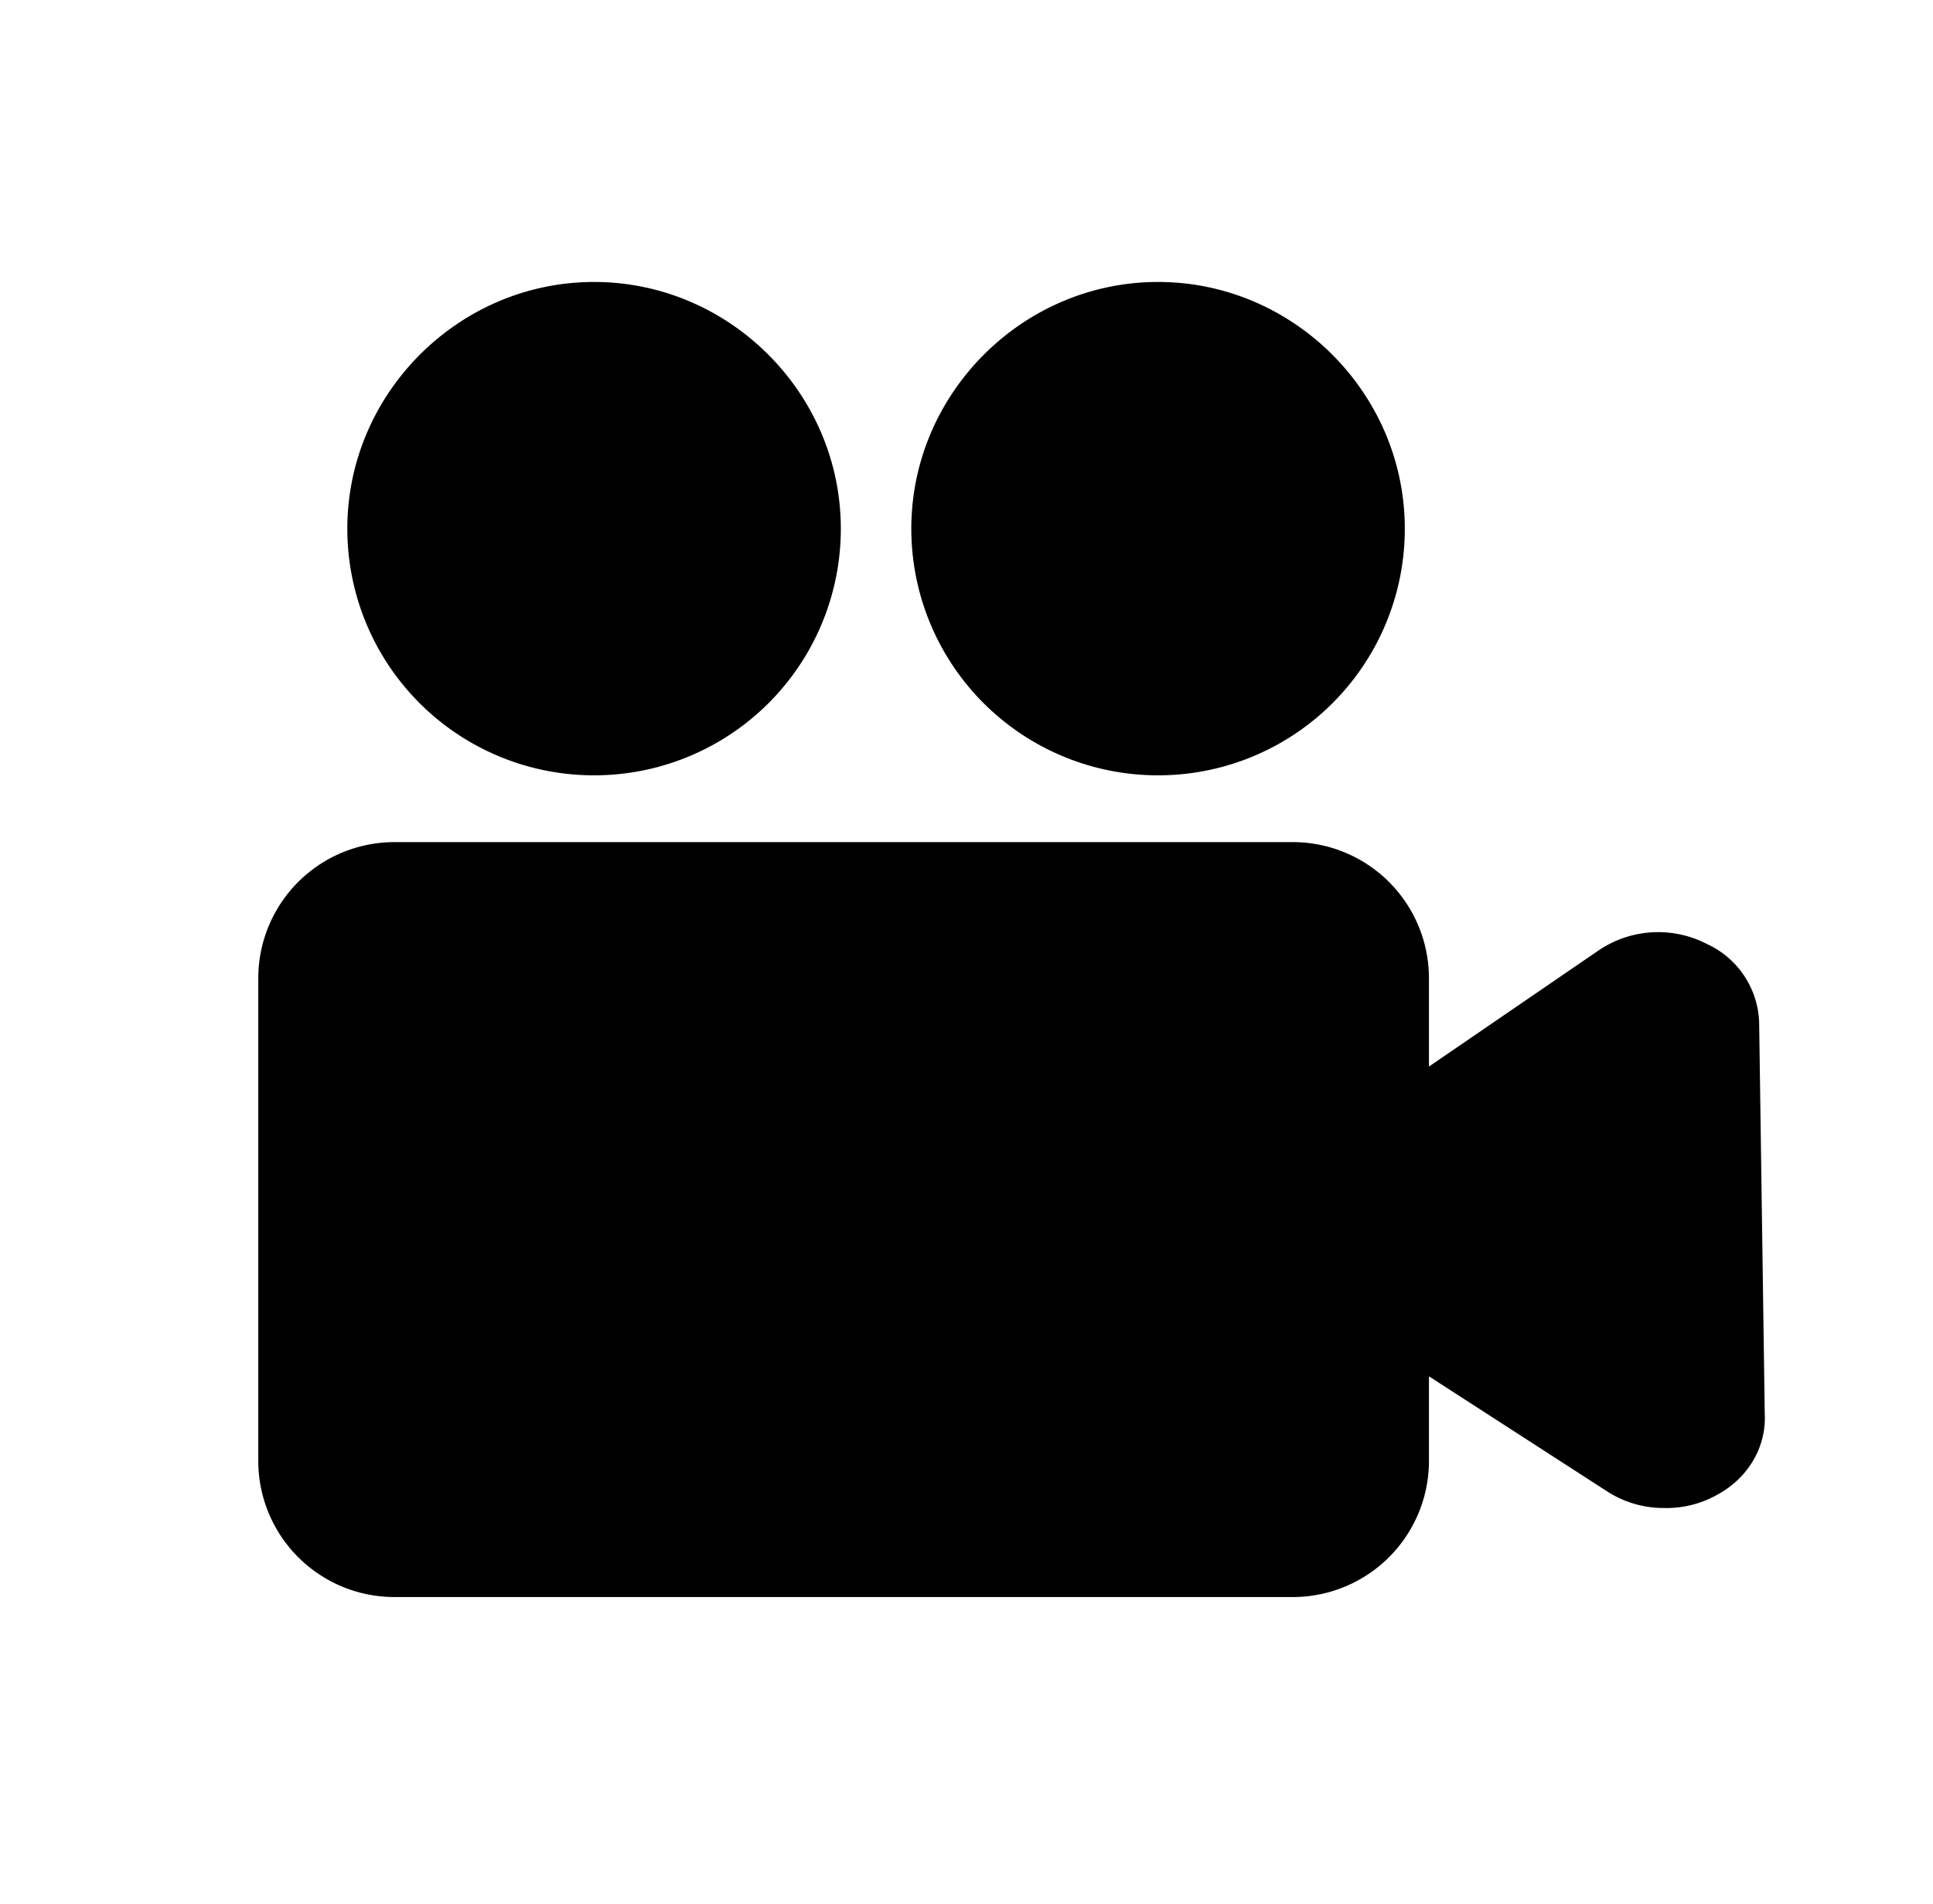 <svg xmlns="http://www.w3.org/2000/svg" viewBox="0 0 659.22 649.53">
    <path fill="currentColor"
          d="M599.94,349.26a30.52,30.52,0,0,0-17.72-27.21,36.23,36.23,0,0,0-36.69,1.9l-58.21,39.86V333.44a46.45,46.45,0,0,0-46.19-46.19H134.27a46.45,46.45,0,0,0-46.19,46.19V498.57a46.45,46.45,0,0,0,46.19,46.19H441.13a46.45,46.45,0,0,0,46.19-46.19v-29.1l60.74,39.23a35.55,35.55,0,0,0,19.61,5.69A35.05,35.05,0,0,0,585.39,510c10.75-5.69,17.08-16.45,16.45-27.84Z"/>
    <path fill="currentColor"
          d="M394.94,264.47a84.11,84.11,0,0,0,84.15-84.14c0-46.19-38-84.15-84.15-84.15s-84.15,38-84.15,84.15A84.11,84.11,0,0,0,394.94,264.47Z"/>
    <path fill="currentColor"
          d="M202.6,264.47a84.11,84.11,0,0,0,84.15-84.14c0-46.19-38-84.15-84.15-84.15s-84.15,38-84.15,84.15A84.11,84.11,0,0,0,202.6,264.47Z"/>
</svg>